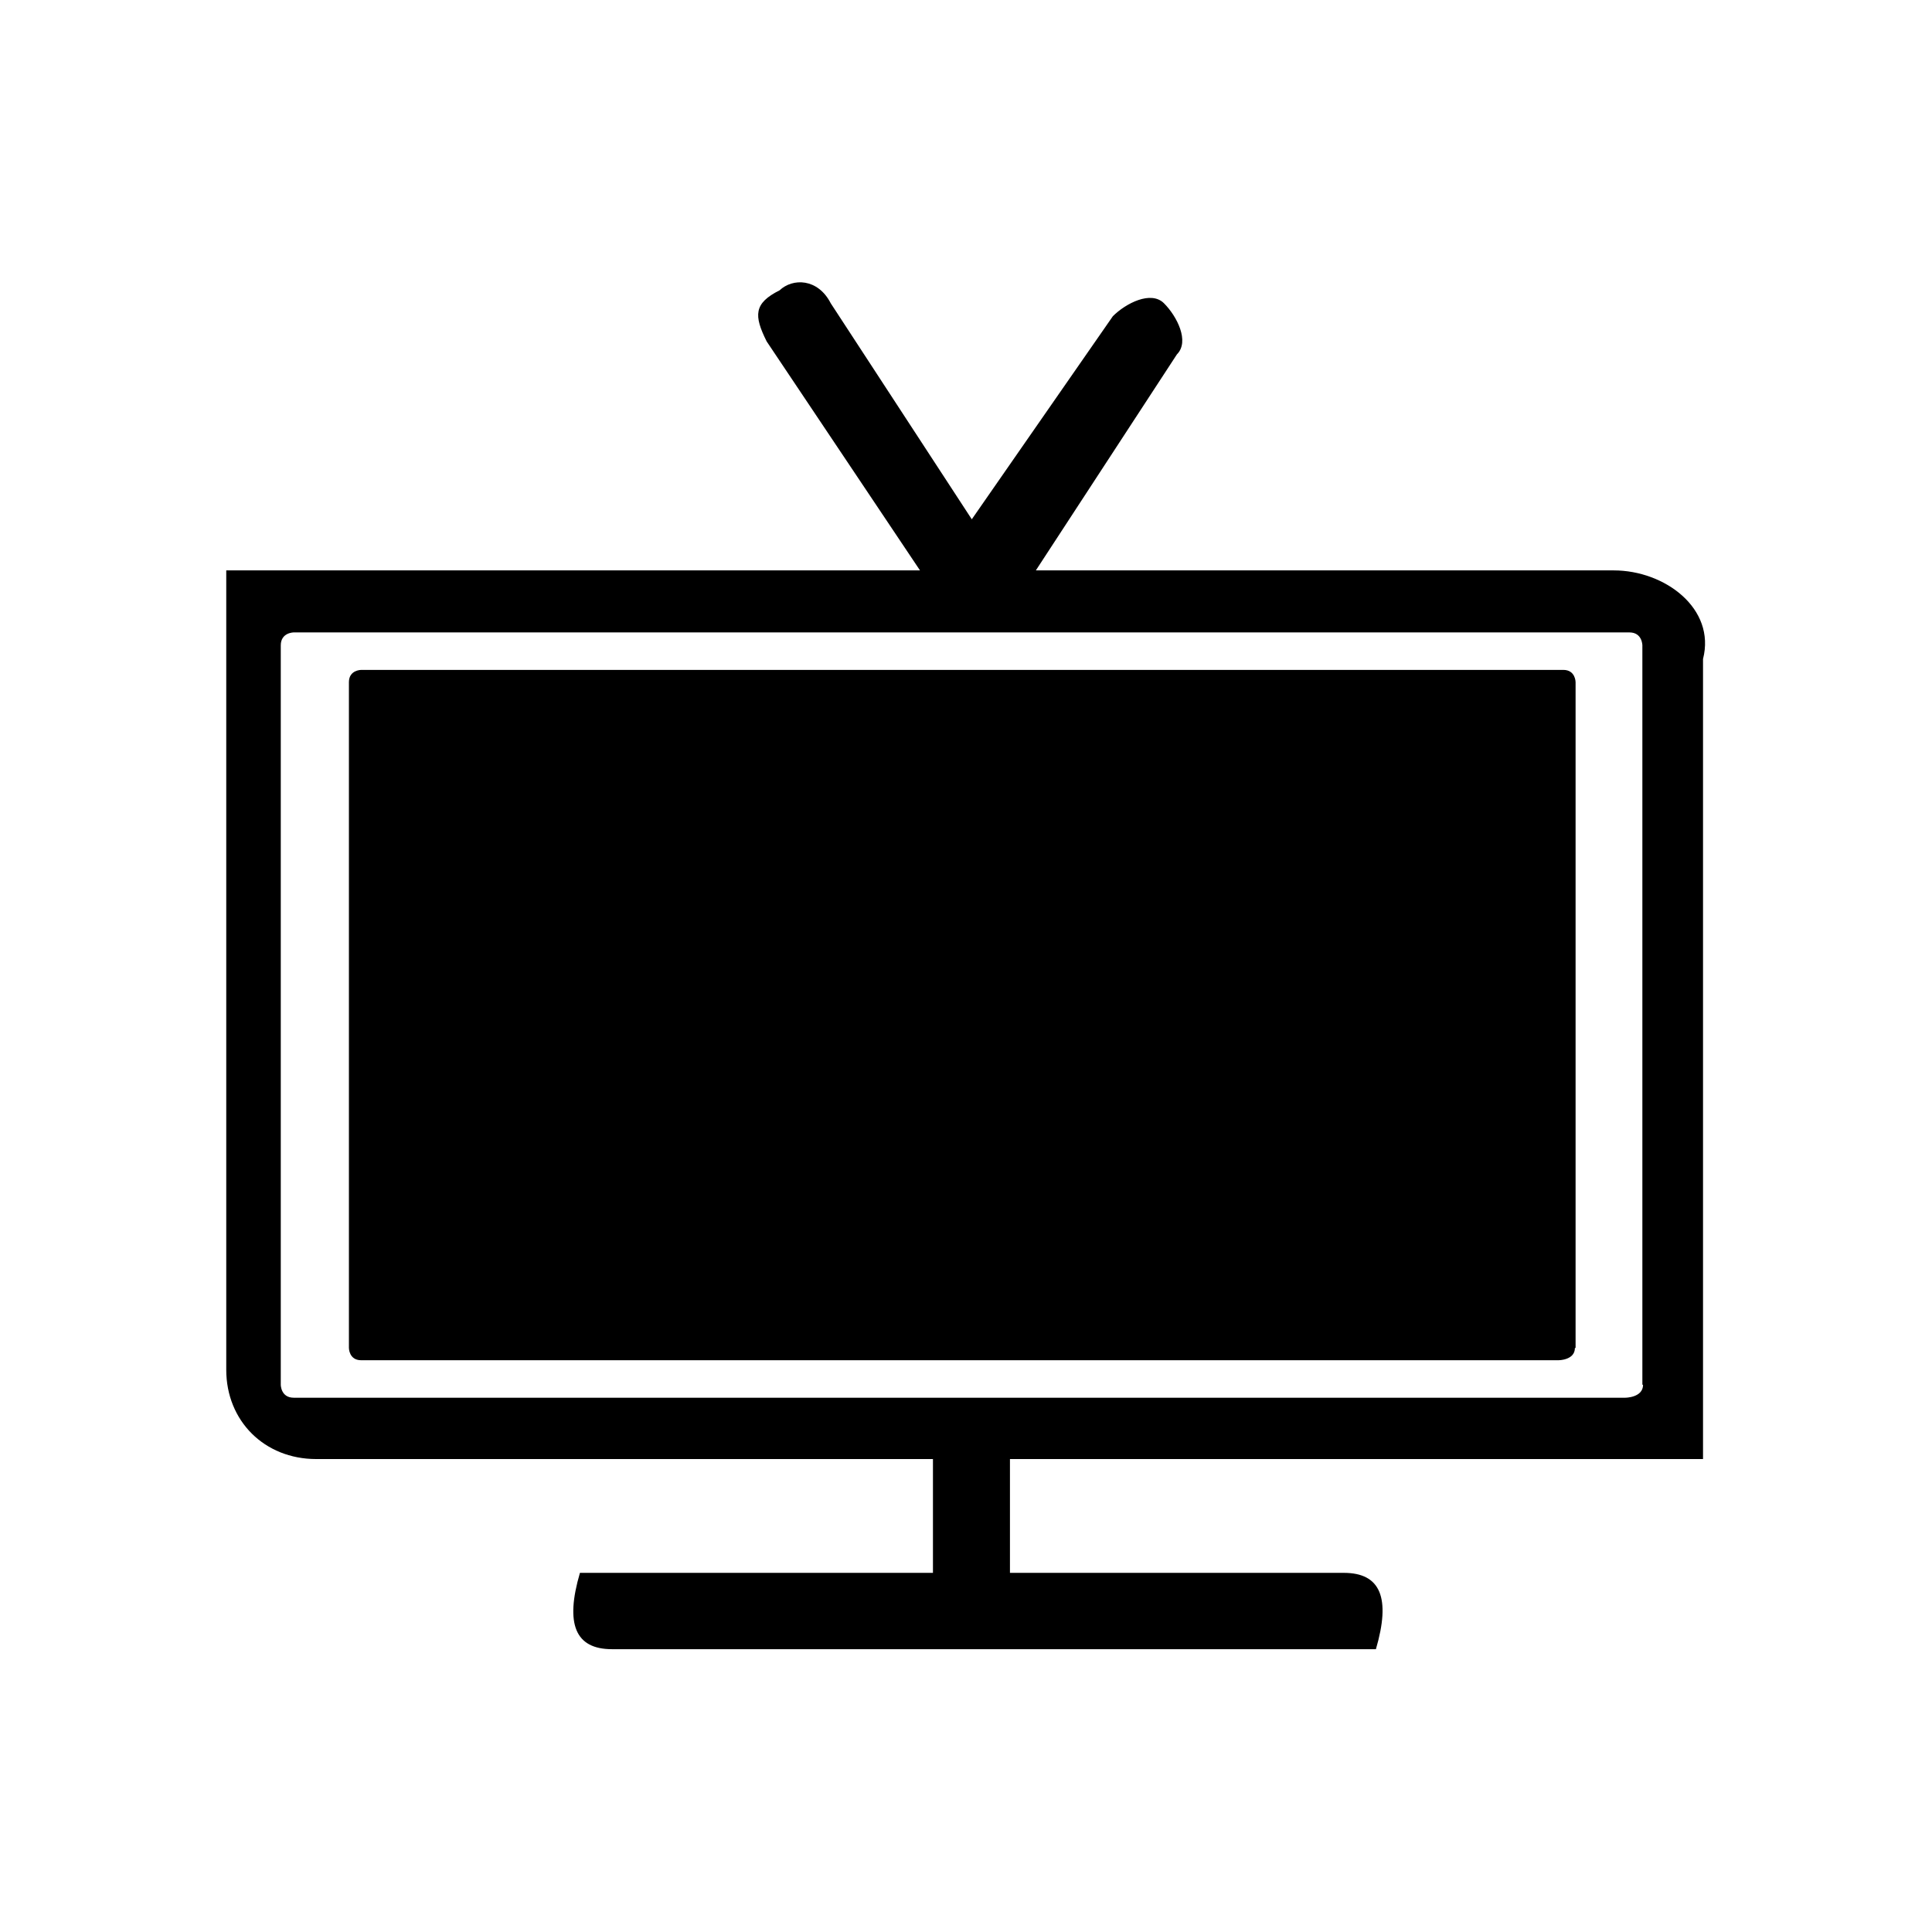 <?xml version="1.0" encoding="utf-8"?>
<!-- Generator: Adobe Illustrator 22.1.0, SVG Export Plug-In . SVG Version: 6.00 Build 0)  -->
<svg version="1.1" id="Capa_1" xmlns="http://www.w3.org/2000/svg" xmlns:xlink="http://www.w3.org/1999/xlink" x="0px" y="0px"
	 viewBox="0 0 283.5 283.5" style="enable-background:new 0 0 283.5 283.5;" xml:space="preserve">
<title>thicker_tv</title>
<path d="M236.8,83.7h-84.8L172.7,52c1.9-1.9,0-5.6-1.9-7.5c-1.9-1.9-5.6,0-7.5,1.9l-20.7,29.8l-20.7-31.7c-1.9-3.7-5.6-3.7-7.5-1.9
	c-3.8,1.9-3.8,3.7-1.9,7.5l0,0L135,83.7H33.2V201c0,7.5,5.6,13.1,13.2,13.1l0,0h90.5v16.7H85.1c-2.2,7.5-0.7,11.2,4.7,11.2l0,0
	h112.1c2.2-7.5,0.7-11.2-4.7-11.2l0,0h-49v-16.7h101.7V96.7C251.8,89.3,244.3,83.7,236.8,83.7z M241.1,203.2c0,1.9-2.6,1.9-2.6,1.9
	H43.1c-1.9,0-1.9-1.9-1.9-1.9l0,0V94.7c0-1.9,1.9-1.9,1.9-1.9h196c1.9,0,1.9,1.9,1.9,1.9l0,0V203.2L241.1,203.2z M231.1,197.8
	c0,1.8-2.4,1.8-2.4,1.8H53c-1.8,0-1.8-1.8-1.8-1.8l0,0v-97.7c0-1.8,1.8-1.8,1.8-1.8h176.4c1.8,0,1.8,1.8,1.8,1.8l0,0V197.8
	L231.1,197.8z"/>
</svg>

